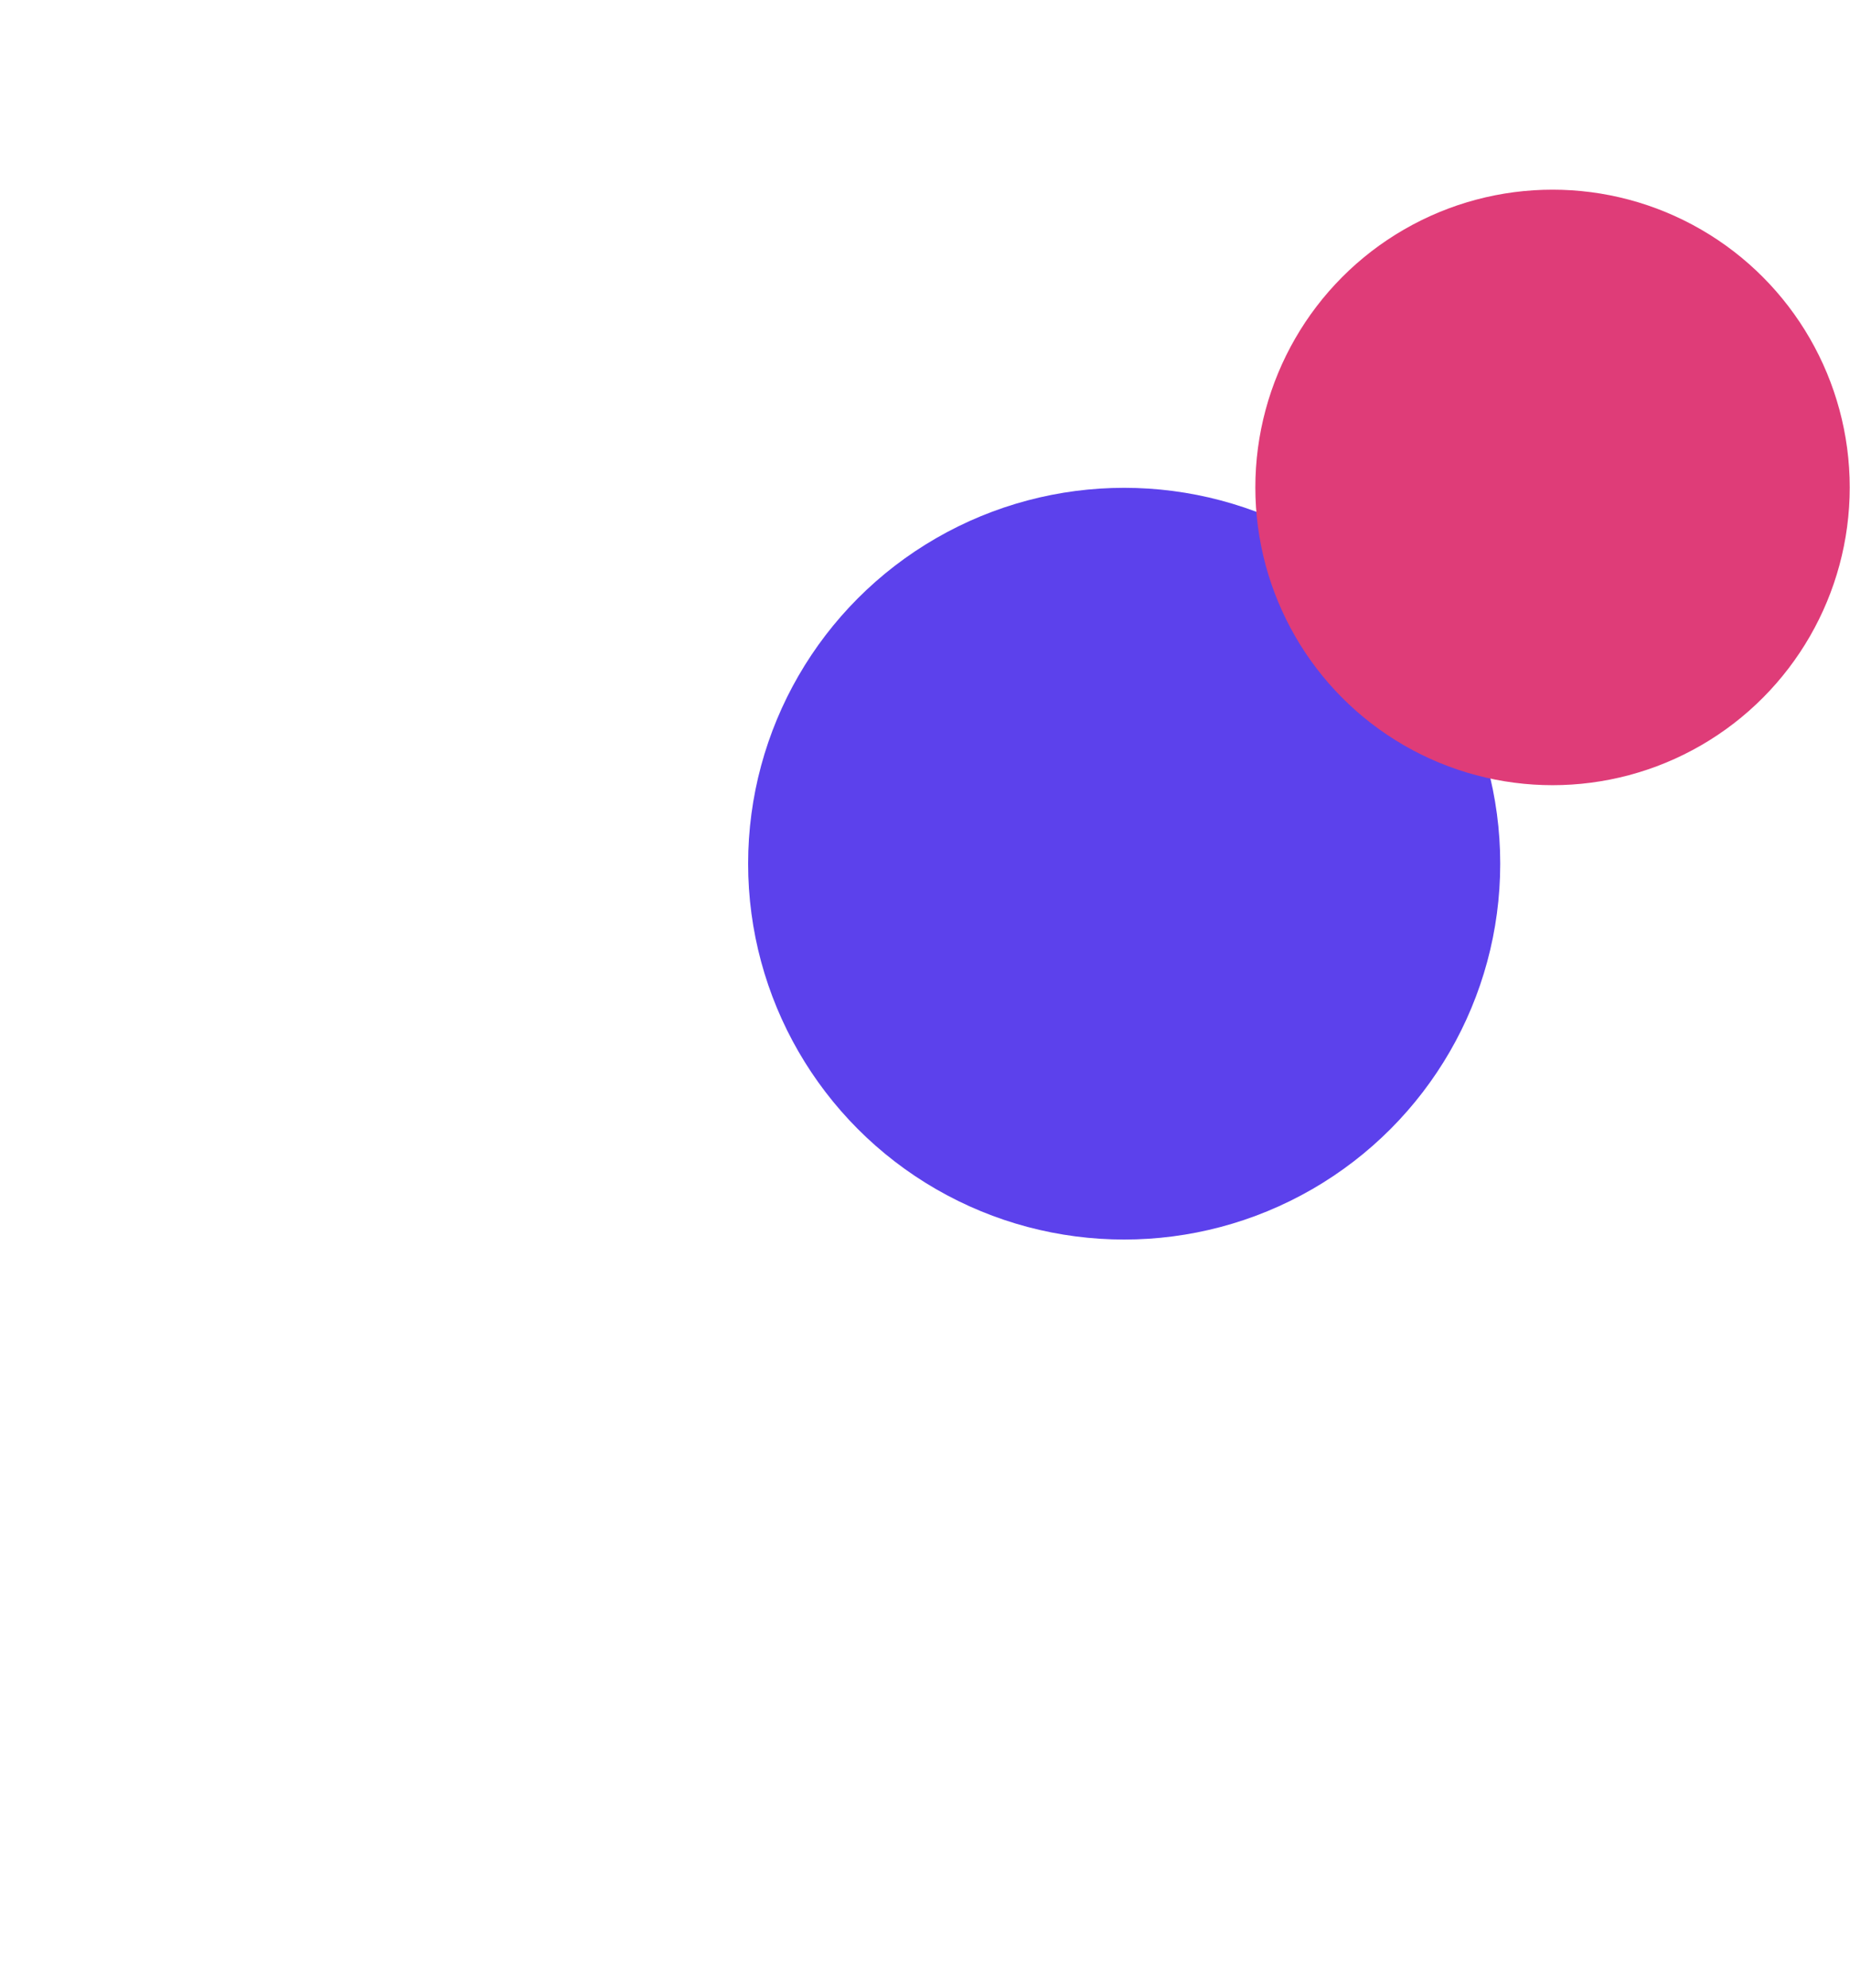 <svg width="1093" height="1174" viewBox="0 0 1093 1174" fill="none" xmlns="http://www.w3.org/2000/svg">
<g opacity="0.8">
<g style="mix-blend-mode:color-dodge" filter="url(#filter0_f_7304_969)">
<ellipse cx="222.174" cy="221.94" rx="222.174" ry="221.94" transform="matrix(-1 0 0 1 886.348 288.053)" fill="#3311E7"/>
</g>
<g style="mix-blend-mode:color-dodge" filter="url(#filter1_f_7304_969)">
<ellipse cx="175.585" cy="175.82" rx="175.585" ry="175.82" transform="matrix(-1 0 0 1 1092.84 112)" fill="#D70B56"/>
</g>
</g>
<defs>
<filter id="filter0_f_7304_969" x="0.386" y="-153.561" width="1327.58" height="1327.11" filterUnits="userSpaceOnUse" color-interpolation-filters="sRGB">
<feFlood flood-opacity="0" result="BackgroundImageFix"/>
<feBlend mode="normal" in="SourceGraphic" in2="BackgroundImageFix" result="shape"/>
<feGaussianBlur stdDeviation="220.807" result="effect1_foregroundBlur_7304_969"/>
</filter>
<filter id="filter1_f_7304_969" x="300.06" y="-329.614" width="1234.4" height="1234.87" filterUnits="userSpaceOnUse" color-interpolation-filters="sRGB">
<feFlood flood-opacity="0" result="BackgroundImageFix"/>
<feBlend mode="normal" in="SourceGraphic" in2="BackgroundImageFix" result="shape"/>
<feGaussianBlur stdDeviation="220.807" result="effect1_foregroundBlur_7304_969"/>
</filter>
</defs>
</svg>
